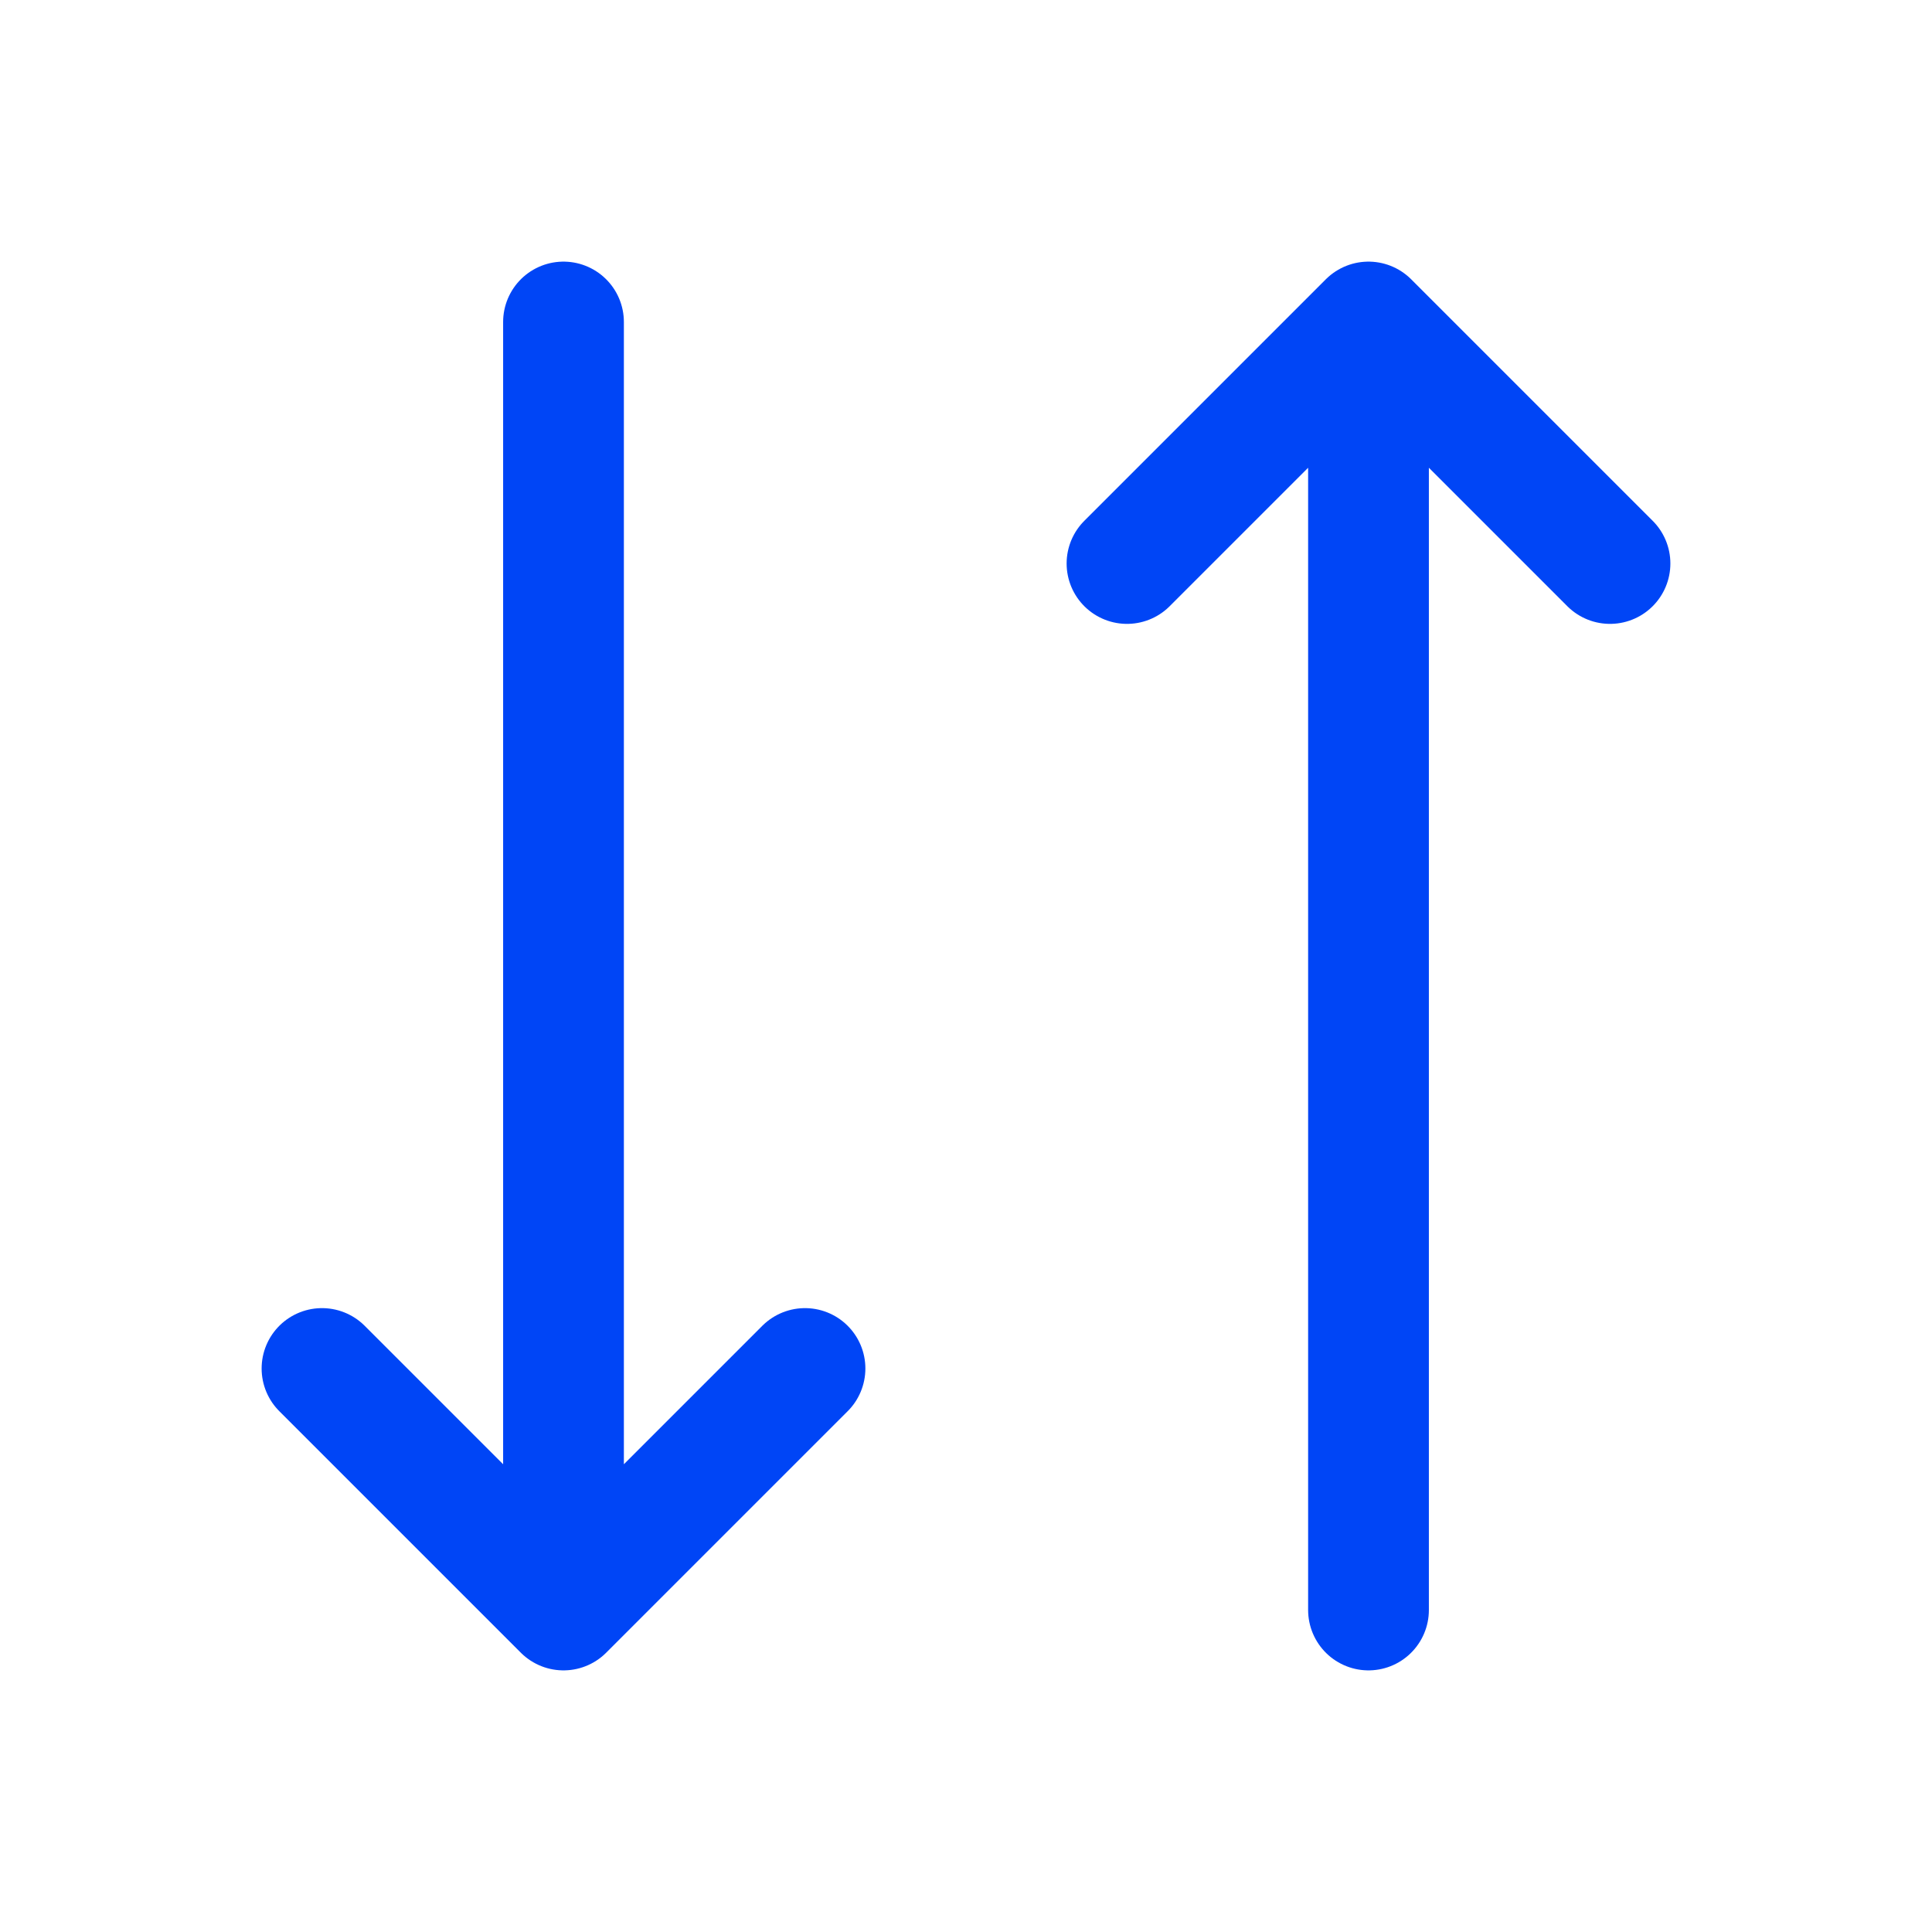 <?xml version="1.0" encoding="utf-8"?><!-- Uploaded to: SVG Repo, www.svgrepo.com, Generator: SVG Repo Mixer Tools -->
<svg width="800px" height="800px" viewBox="0 0 24 24" fill="none" xmlns="http://www.w3.org/2000/svg">
<path d="M17 20V4M17 4L20 7M17 4L14 7" stroke="#0045f6" stroke-width="1.5" stroke-linecap="round" stroke-linejoin="round"/>
<path d="M7 4V20M7 20L10 17M7 20L4 17" stroke="#0045f6" stroke-width="1.5" stroke-linecap="round" stroke-linejoin="round"/>
</svg>